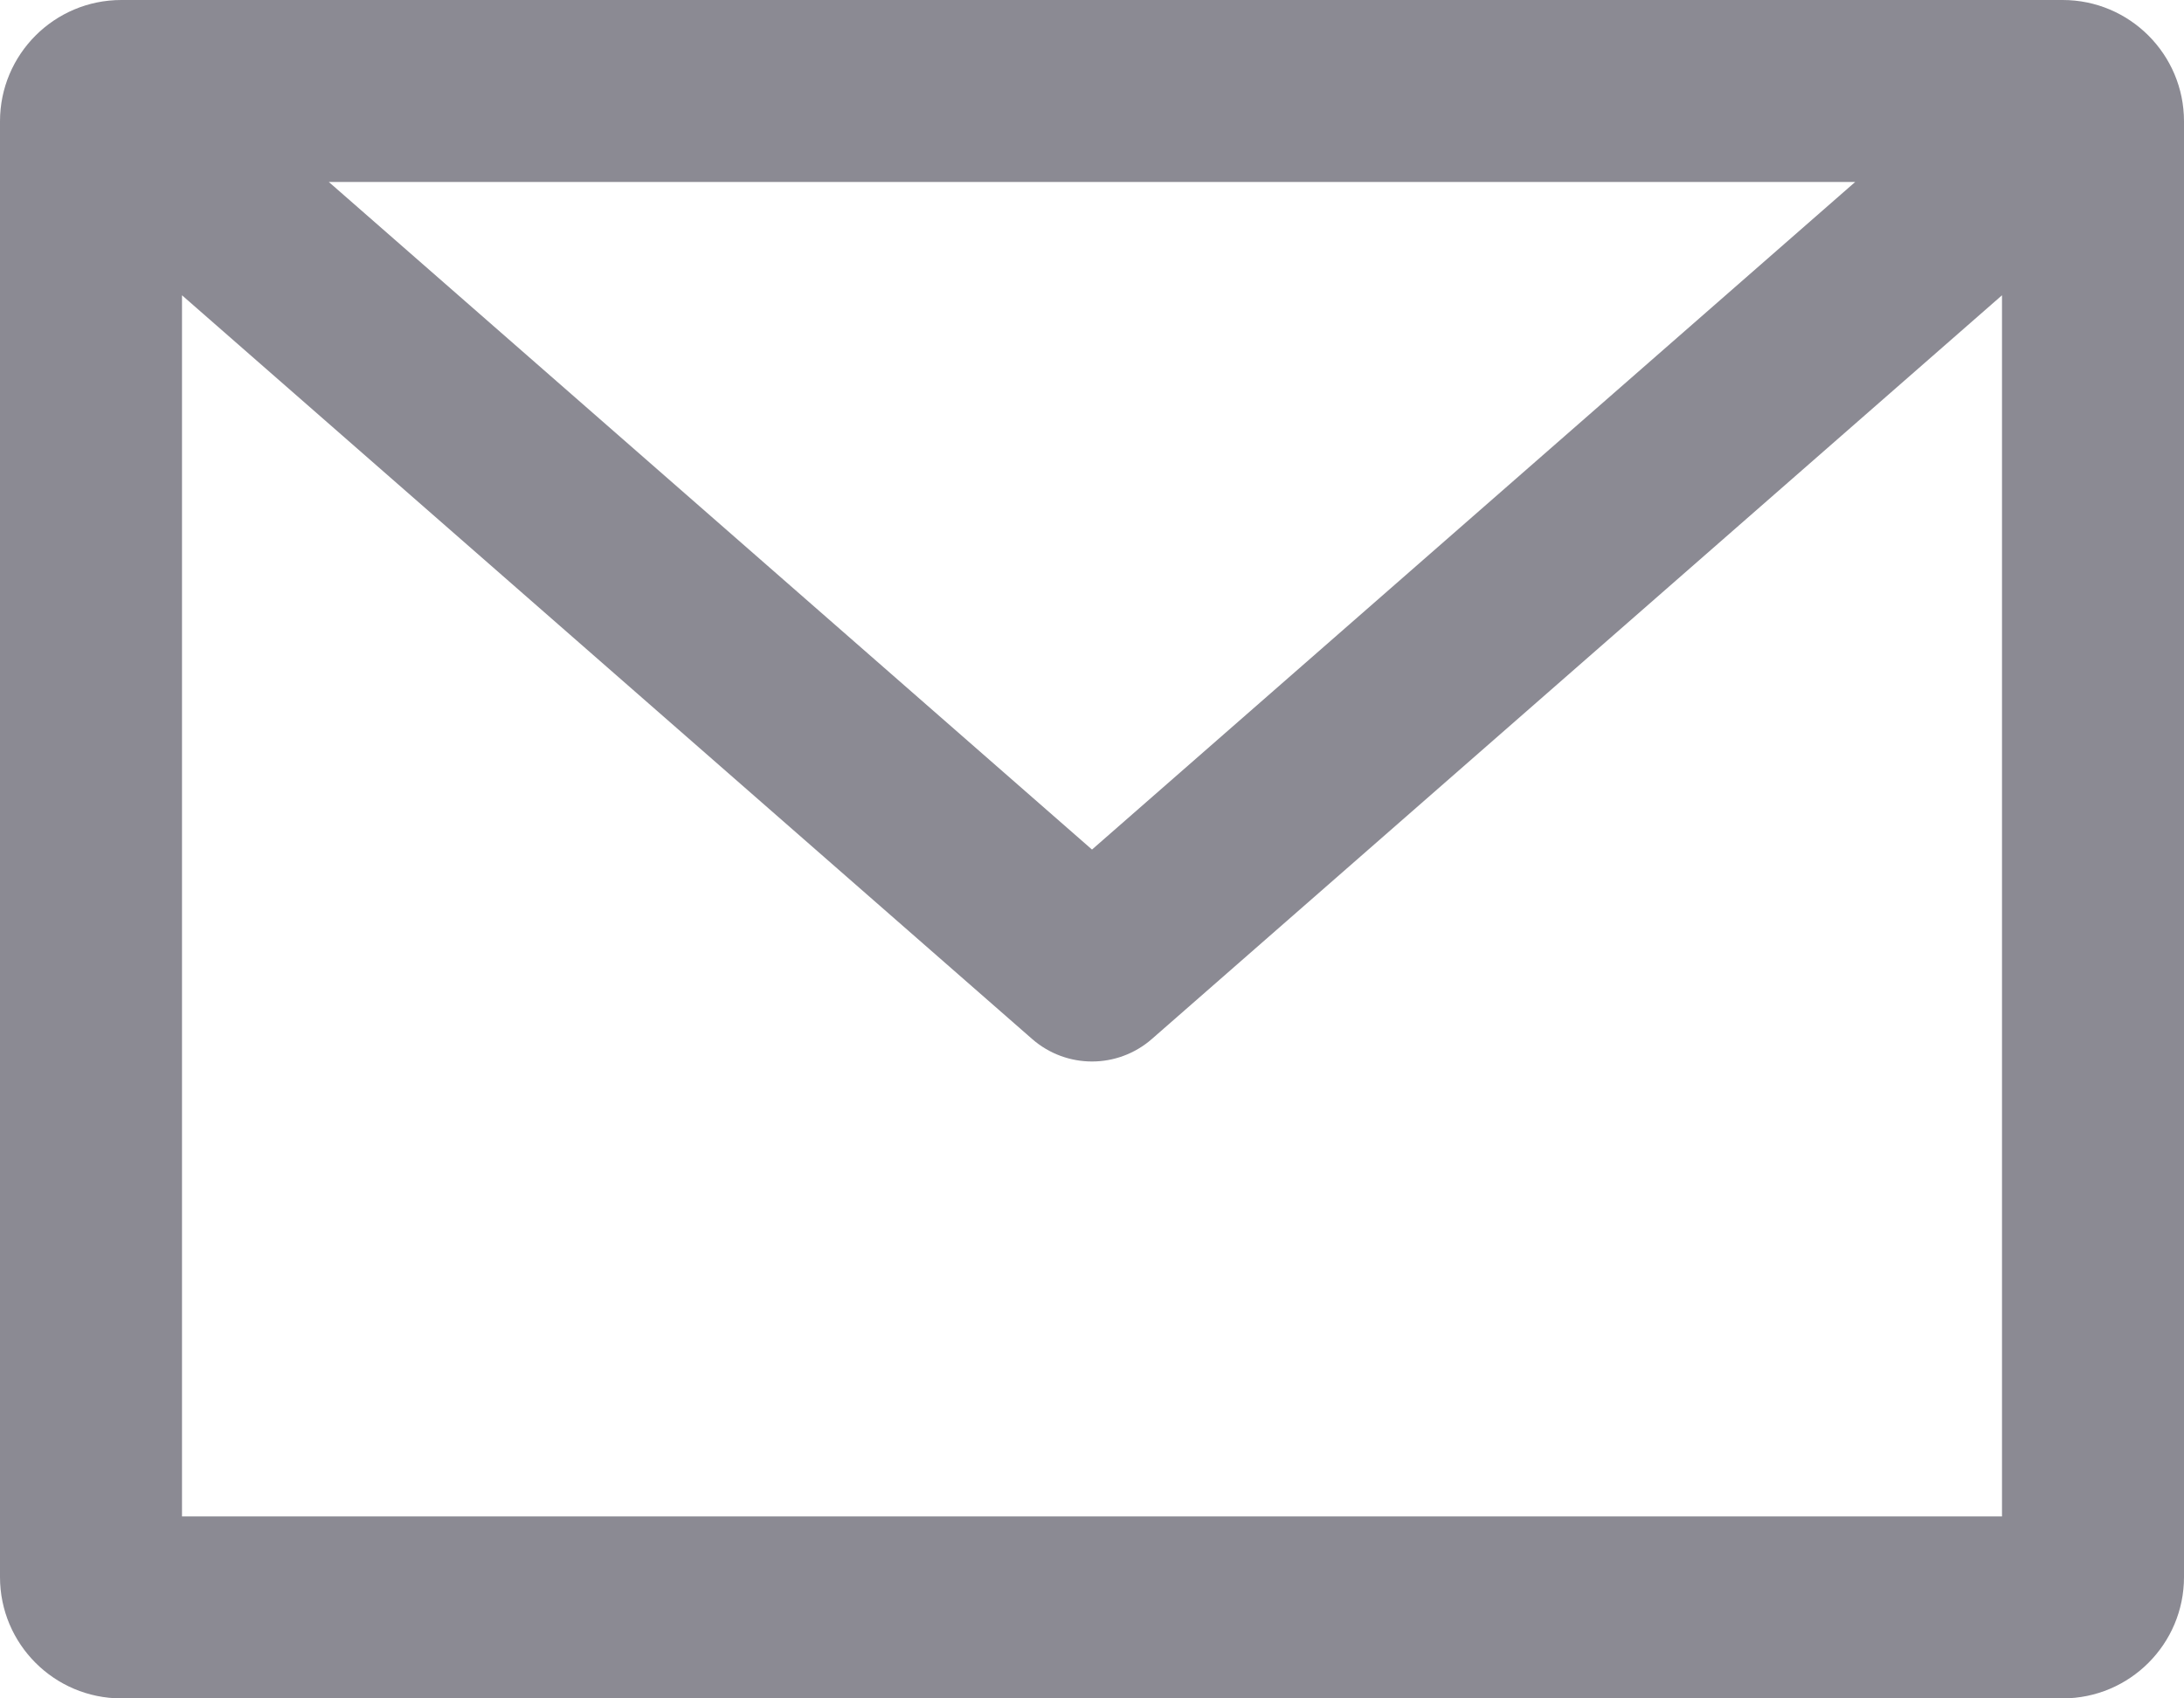 <svg width="18" height="14" viewBox="0 0 18 14" fill="none" xmlns="http://www.w3.org/2000/svg">
<path fill-rule="evenodd" clip-rule="evenodd" d="M1.5 2.434V12.5H16.5V2.434L9.494 8.564C9.211 8.812 8.789 8.812 8.506 8.564L1.5 2.434ZM15.29 1.5H2.71L9 7.003L15.29 1.5ZM0 1C0 0.448 0.448 0 1 0H17C17.552 0 18 0.448 18 1V13C18 13.552 17.552 14 17 14H1C0.448 14 0 13.552 0 13V1Z" fill="#8B8A93"/>
</svg>
